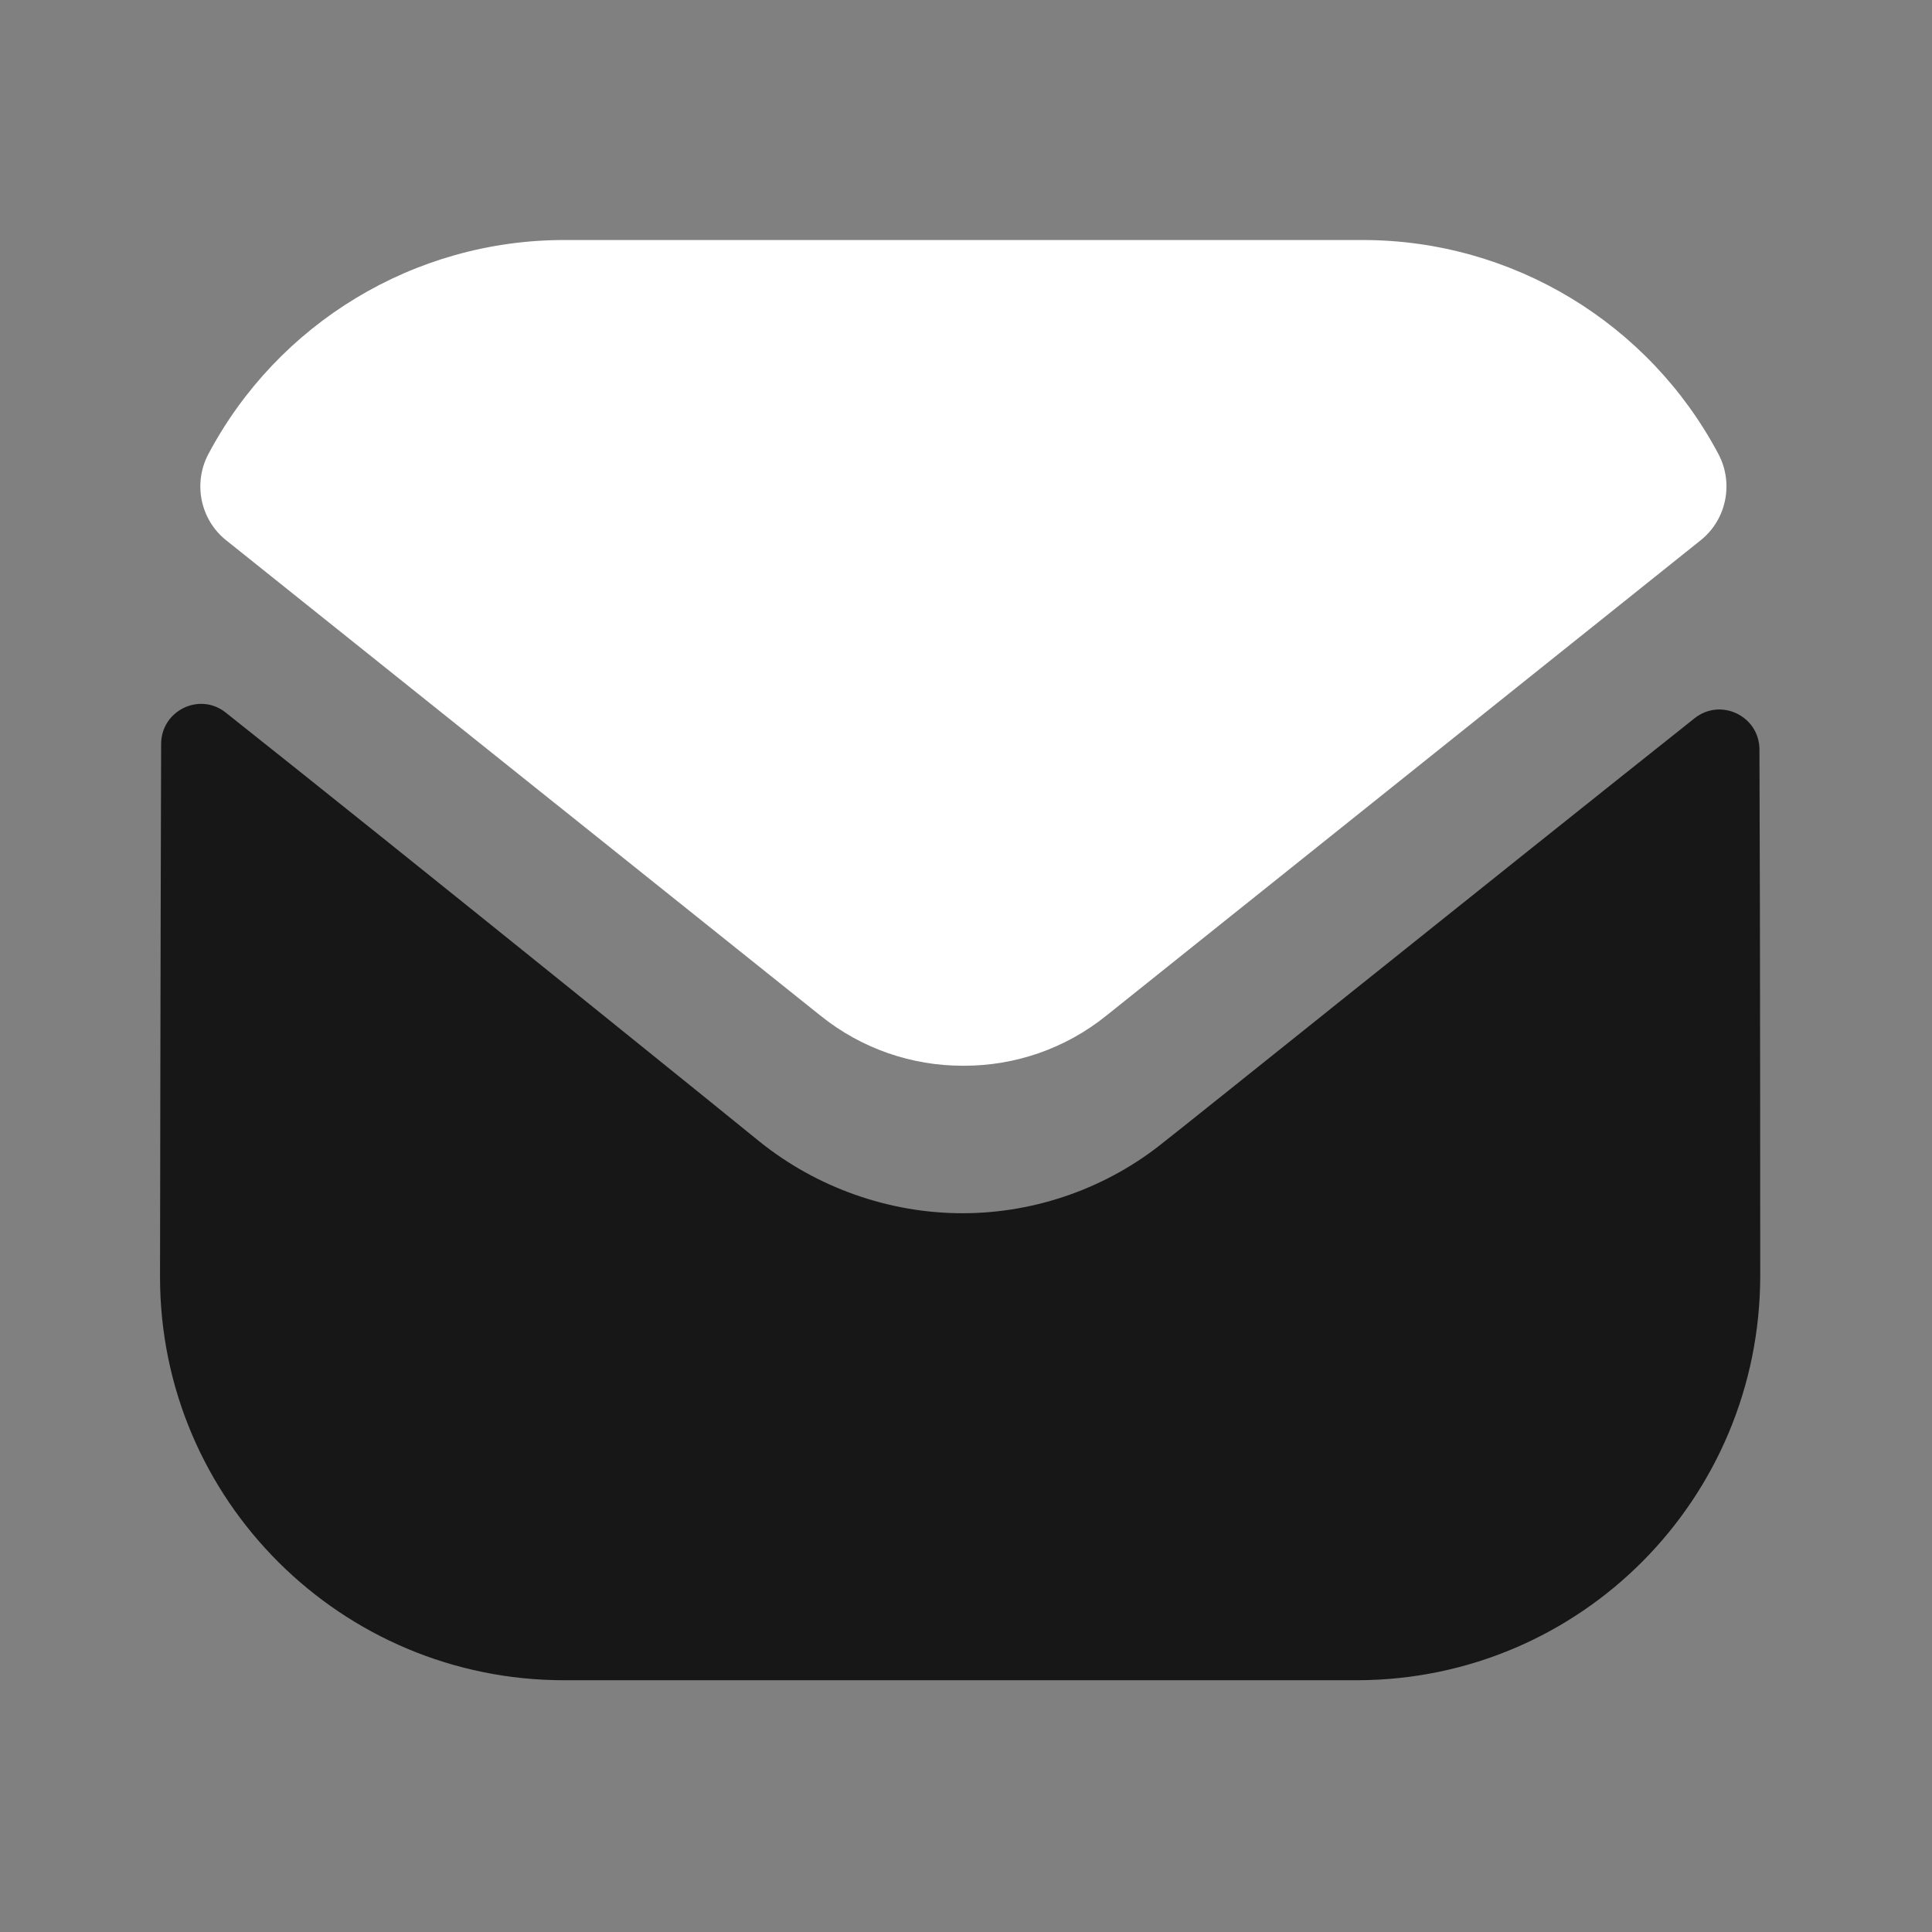 <svg width="64" height="64" viewBox="0 0 64 64" fill="none" xmlns="http://www.w3.org/2000/svg">
<rect x="0" y="0" width="64" height="64" fill="#808080" stroke="none"/>
<path d="M58.31 42.249C58.31 49.644 52.373 55.634 44.978 55.66H44.952H18.686C11.317 55.66 5.301 49.697 5.301 42.302V42.276C5.301 42.276 5.317 30.545 5.338 24.645C5.341 23.537 6.613 22.916 7.479 23.606C13.777 28.602 25.039 37.712 25.179 37.831C27.061 39.339 29.447 40.19 31.885 40.19C34.324 40.19 36.709 39.339 38.591 37.802C38.731 37.709 49.741 28.872 56.134 23.794C57.004 23.102 58.281 23.722 58.284 24.828C58.31 30.682 58.31 42.249 58.31 42.249Z" fill="#171717"/>
<path d="M56.924 15.039C54.629 10.713 50.112 7.951 45.14 7.951H18.688C13.716 7.951 9.2 10.713 6.904 15.039C6.39 16.006 6.634 17.212 7.49 17.896L27.17 33.637C28.548 34.75 30.218 35.304 31.888 35.304C31.898 35.304 31.906 35.304 31.914 35.304C31.922 35.304 31.933 35.304 31.941 35.304C33.611 35.304 35.28 34.75 36.658 33.637L56.338 17.896C57.194 17.212 57.438 16.006 56.924 15.039Z" fill="white"/>
</svg>
